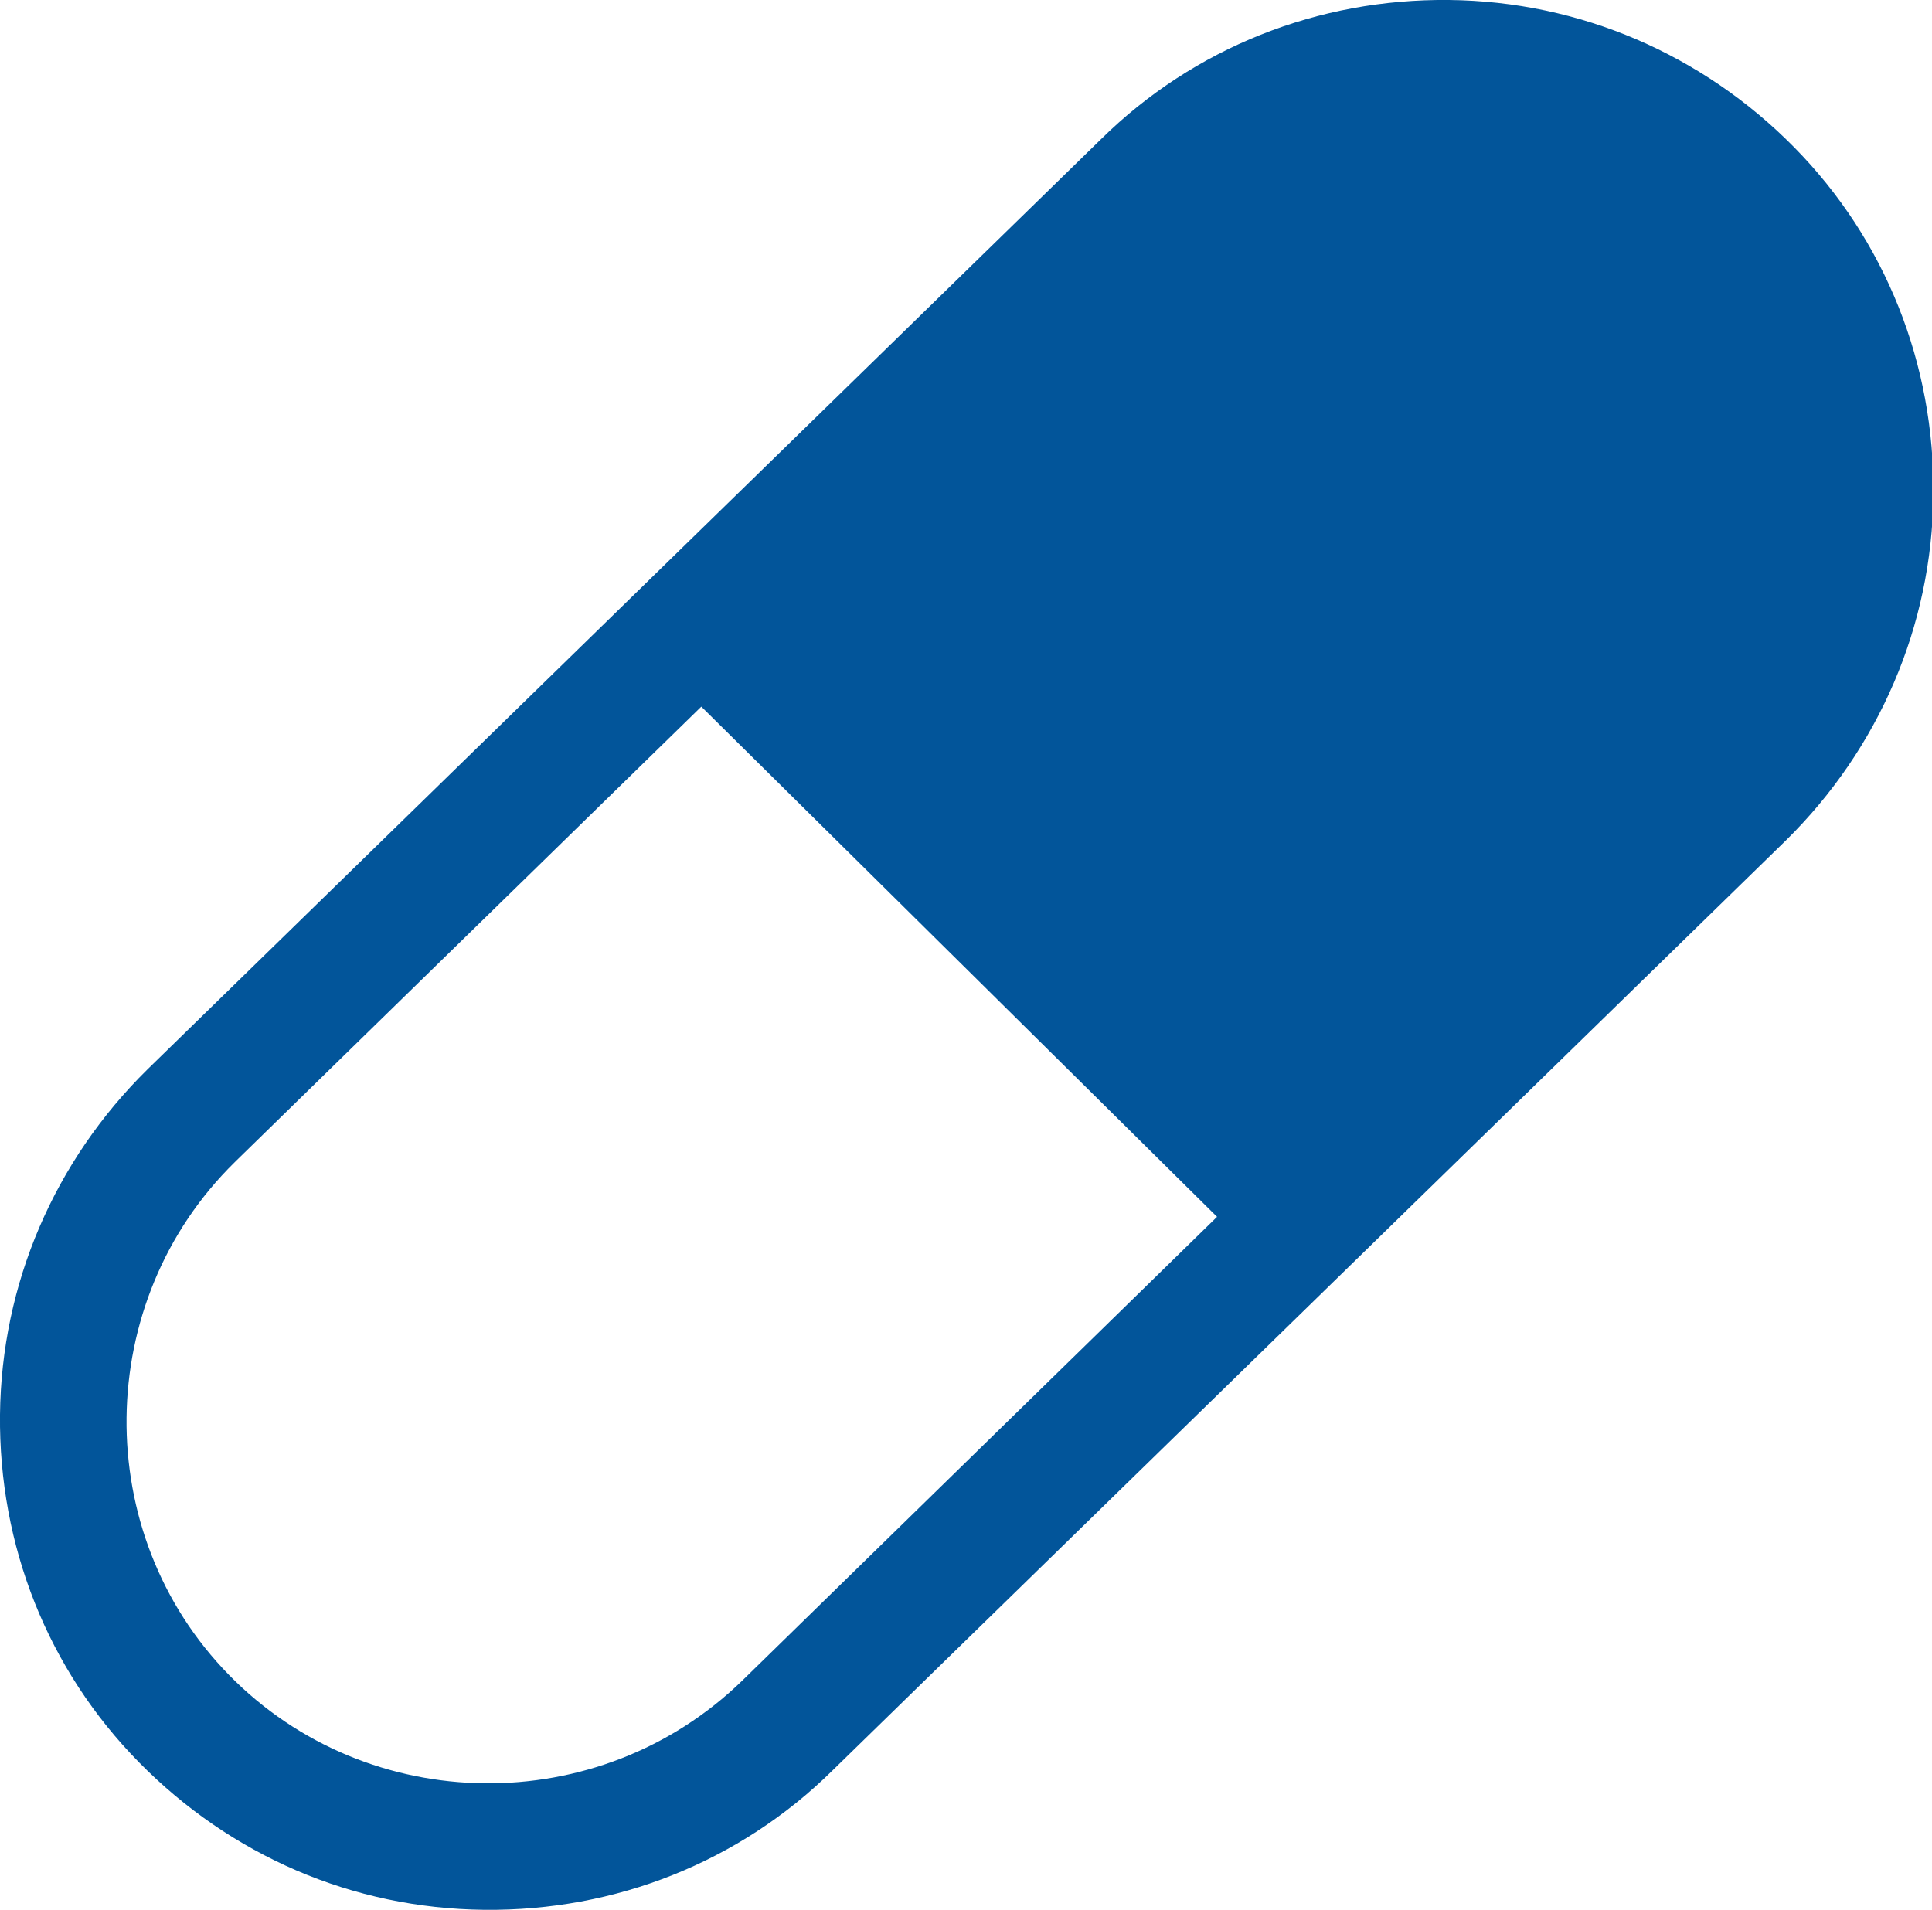 <?xml version="1.0" encoding="UTF-8"?>
<svg xmlns="http://www.w3.org/2000/svg" version="1.1" viewBox="0 0 141.6 140">
  <defs>
    <style>
      .cls-1 {
        fill: #02559a;
      }
    </style>
  </defs>
  <!-- Generator: Adobe Illustrator 28.6.0, SVG Export Plug-In . SVG Version: 1.2.0 Build 709)  -->
  <g>
    <g id="Layer_2">
      <g id="Artboard_2">
        <path class="cls-1" d="M35.5,140c9.6.1,18.7-3.5,25.5-10.2l69.9-68.2c6.8-6.7,10.7-15.7,10.8-25.3.1-9.6-3.5-18.7-10.2-25.5S115.8.1,106.2,0c-9.6-.1-18.7,3.5-25.5,10.2L10.8,78.4C4,85.1.1,94.1,0,103.7c-.1,9.6,3.5,18.7,10.2,25.5s15.6,10.7,25.3,10.8h0ZM17.3,85.1l34.1-33.3,37.8,37.4-34.8,34c-10.5,10.2-27.4,10-37.6-.4s-10-27.4.4-37.6Z"/>
      </g>
    </g>
  </g>
</svg>
